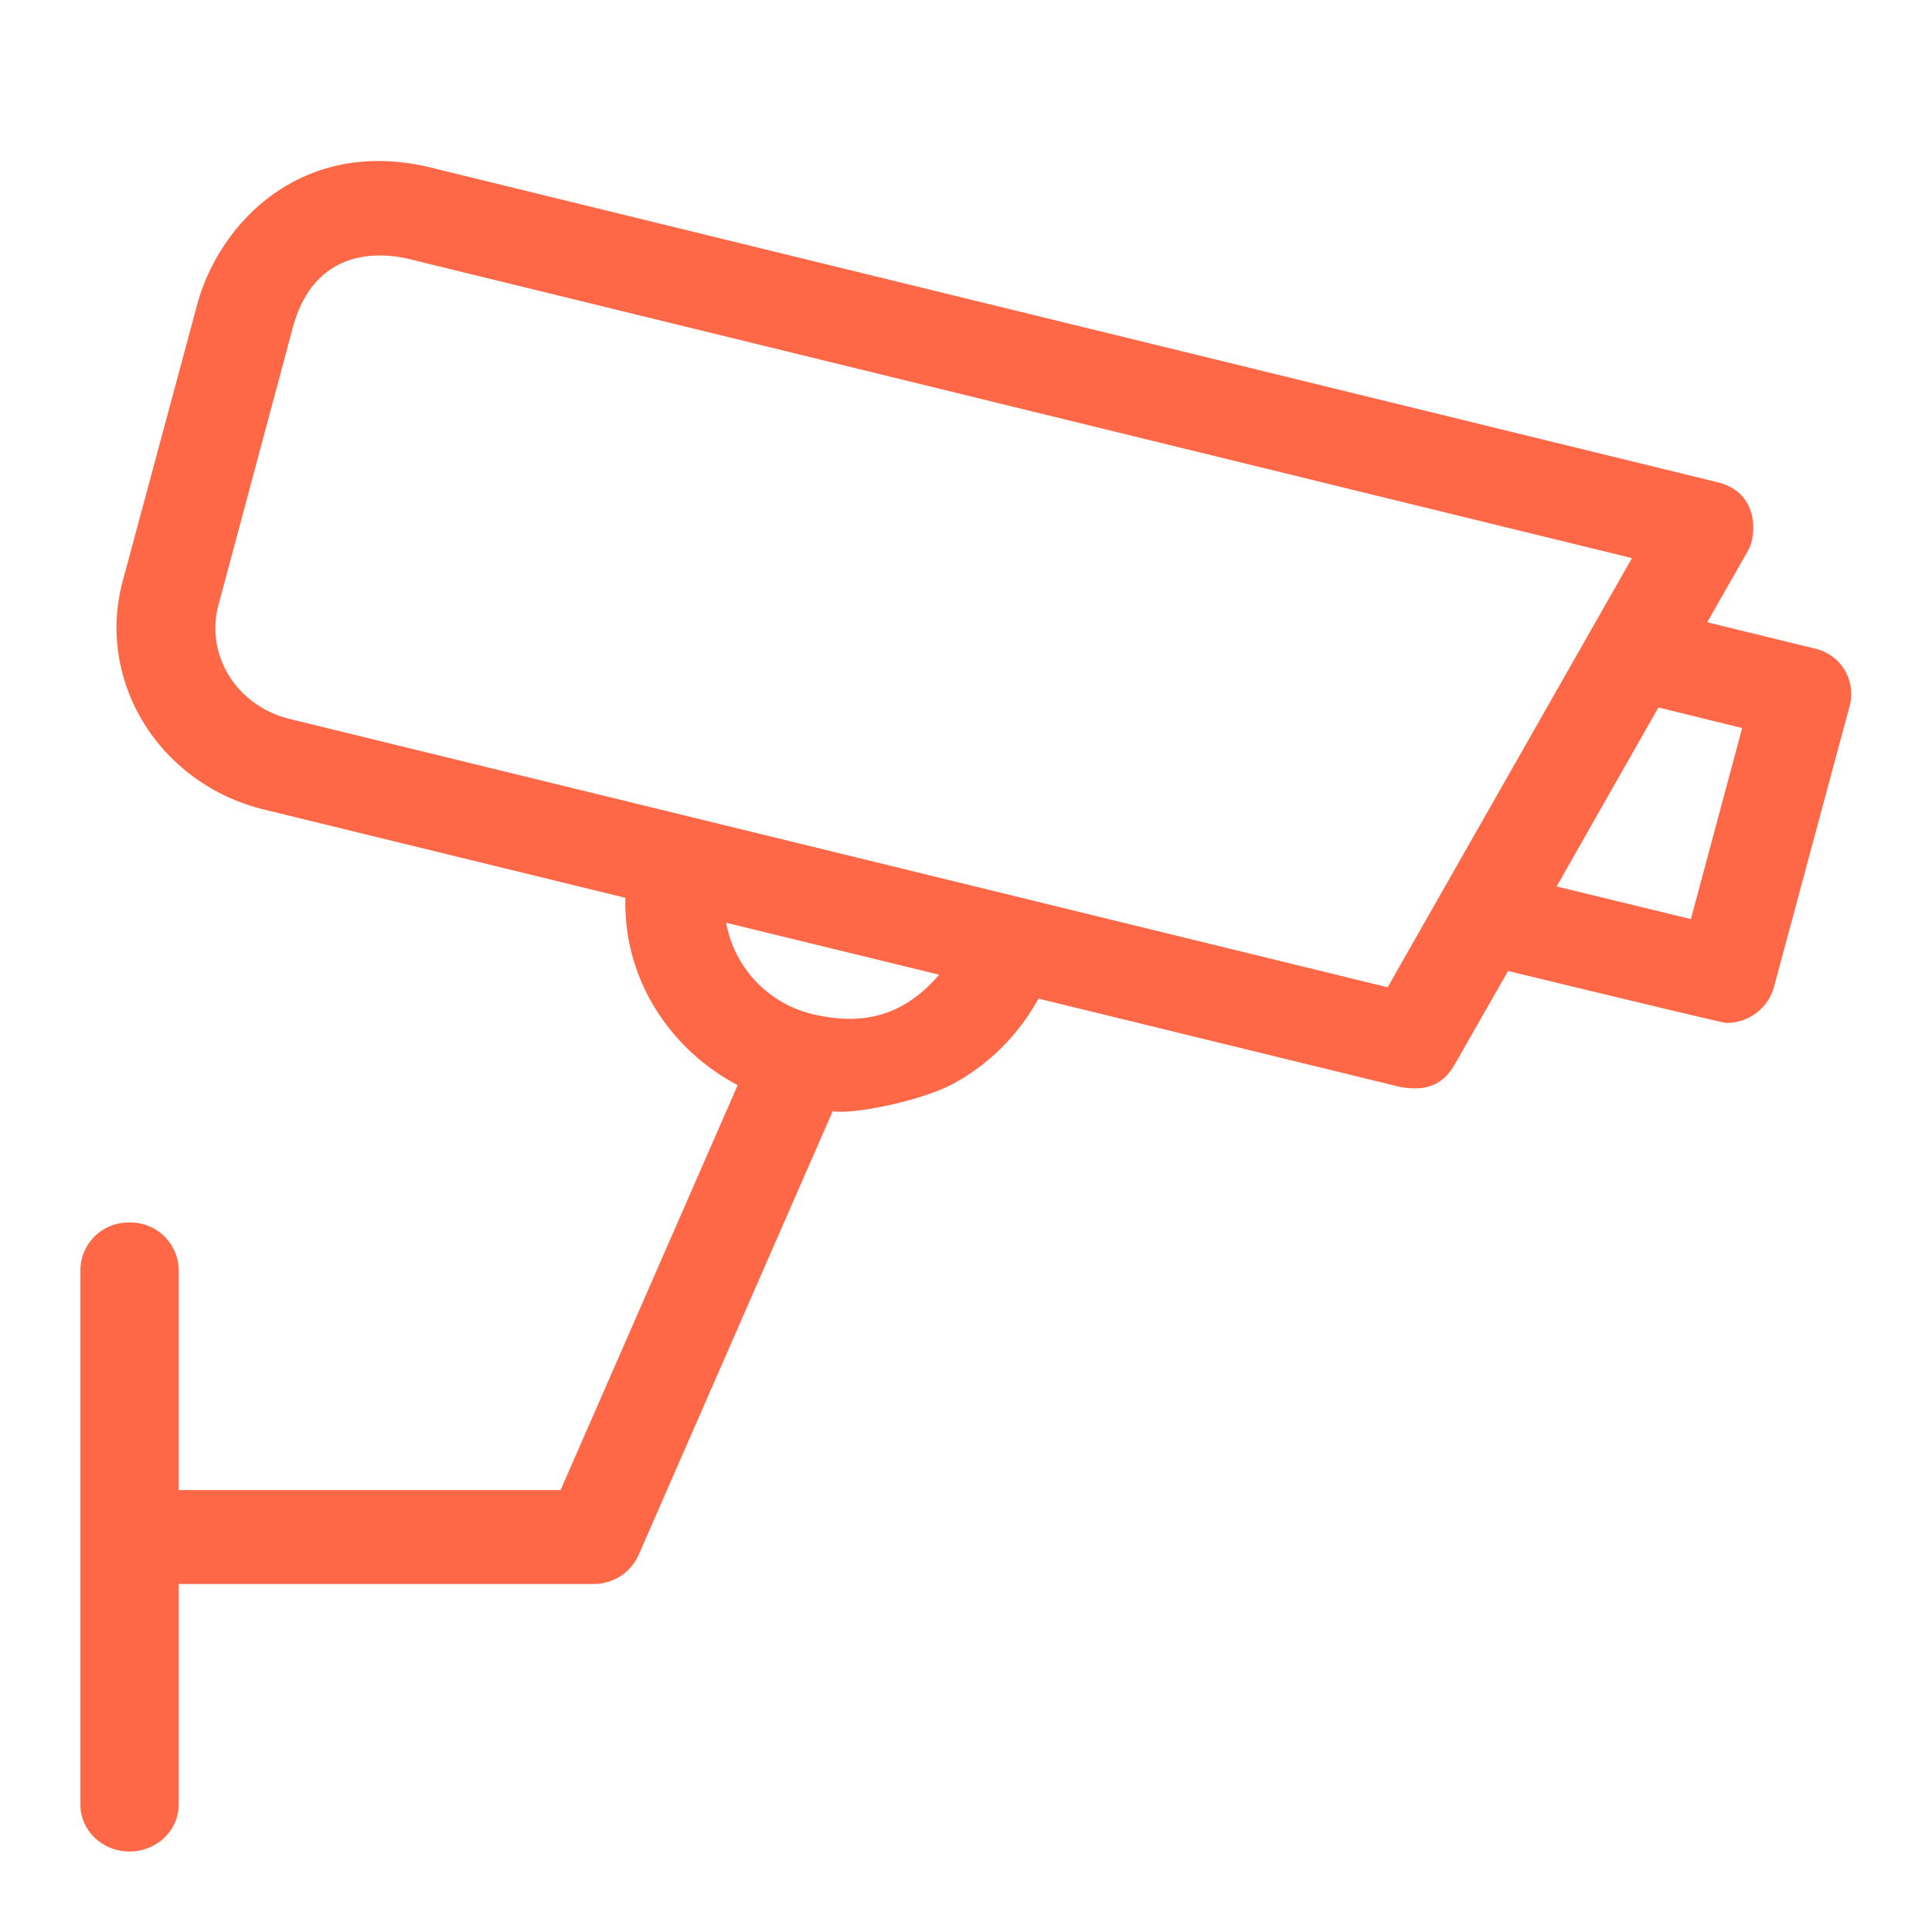 <svg width="24" height="24" fill="none" xmlns="http://www.w3.org/2000/svg"><path d="M22.542 8.056l-1.334-.326.511-.897c.091-.157.156-.711-.385-.843L5.426 2.1c-1.641-.438-2.694.649-2.975 1.678l-.927 3.443c-.333 1.245.455 2.518 1.758 2.836l4.487 1.096a2.48 2.48 0 00.377 1.384c.251.401.602.724 1.018.943l-2.2 5.03H2.22v-2.74a.597.597 0 00-.61-.583.596.596 0 00-.611.583v6.647c0 .323.273.583.61.583.338 0 .611-.26.611-.583v-2.74h5.15a.609.609 0 00.563-.36l2.412-5.515c.2.05 1.1-.115 1.525-.355a2.647 2.647 0 001.03-1.042l4.487 1.096c.407.078.58-.095.689-.286l.658-1.153s2.66.645 2.707.645a.61.61 0 00.594-.438l.944-3.506a.577.577 0 00-.438-.707zm-12.421 4.548a1.428 1.428 0 01-1.1-1.141l2.646.645c-.472.55-.996.62-1.546.496zm7.116-.34L3.594 8.93c-.654-.162-1.048-.794-.879-1.418l.923-3.444c.32-1.174 1.385-.864 1.49-.839l15.145 3.704-3.036 5.333zm3.768-.847l-1.668-.405 1.265-2.224 1.04.256-.637 2.373z" fill="#FF6847"/></svg>